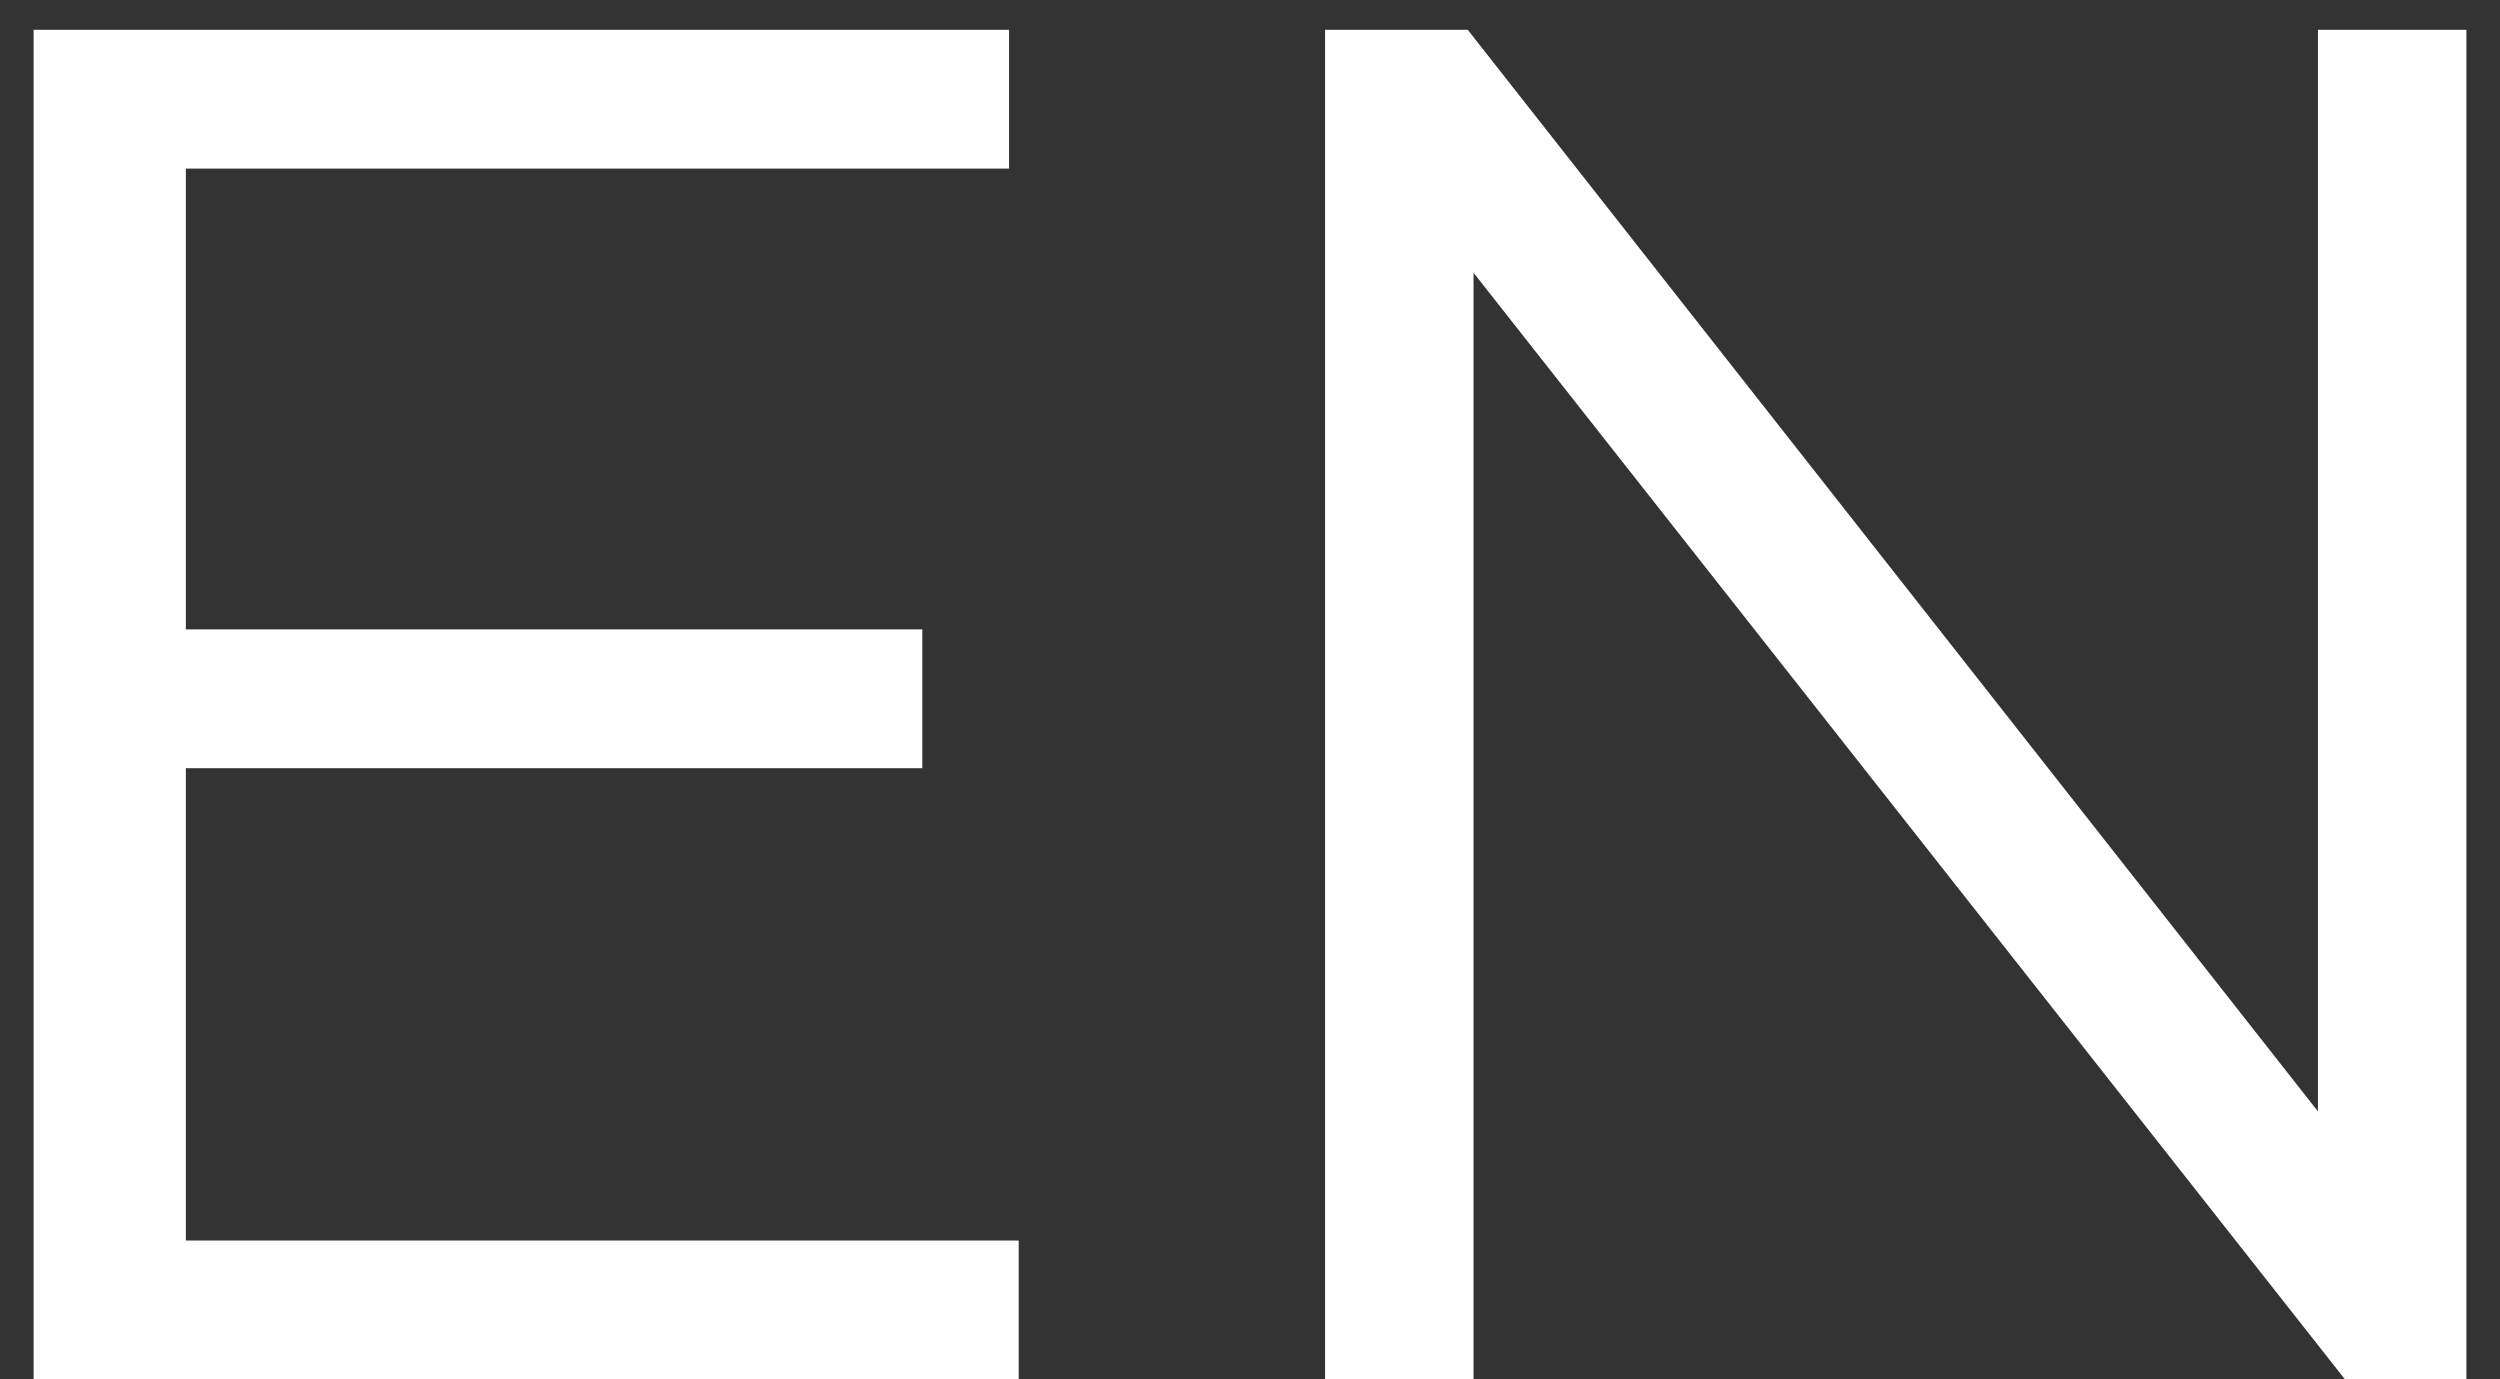 <?xml version="1.0" encoding="UTF-8"?> <svg xmlns="http://www.w3.org/2000/svg" width="29" height="16" viewBox="0 0 29 16" fill="none"><rect x="0" y="0" width="29" height="16" fill="#333333" stroke="none"/><path d="M0.39 0.346H11.705V1.956H2.156V7.301H10.699V8.911H2.156V14.39H11.817V16H0.39V0.346ZM15.371 0.346H17.026L26.888 12.892V0.346H28.61V16H27.201L17.093 3.164V16H15.371V0.346Z" fill="white"></path></svg> 